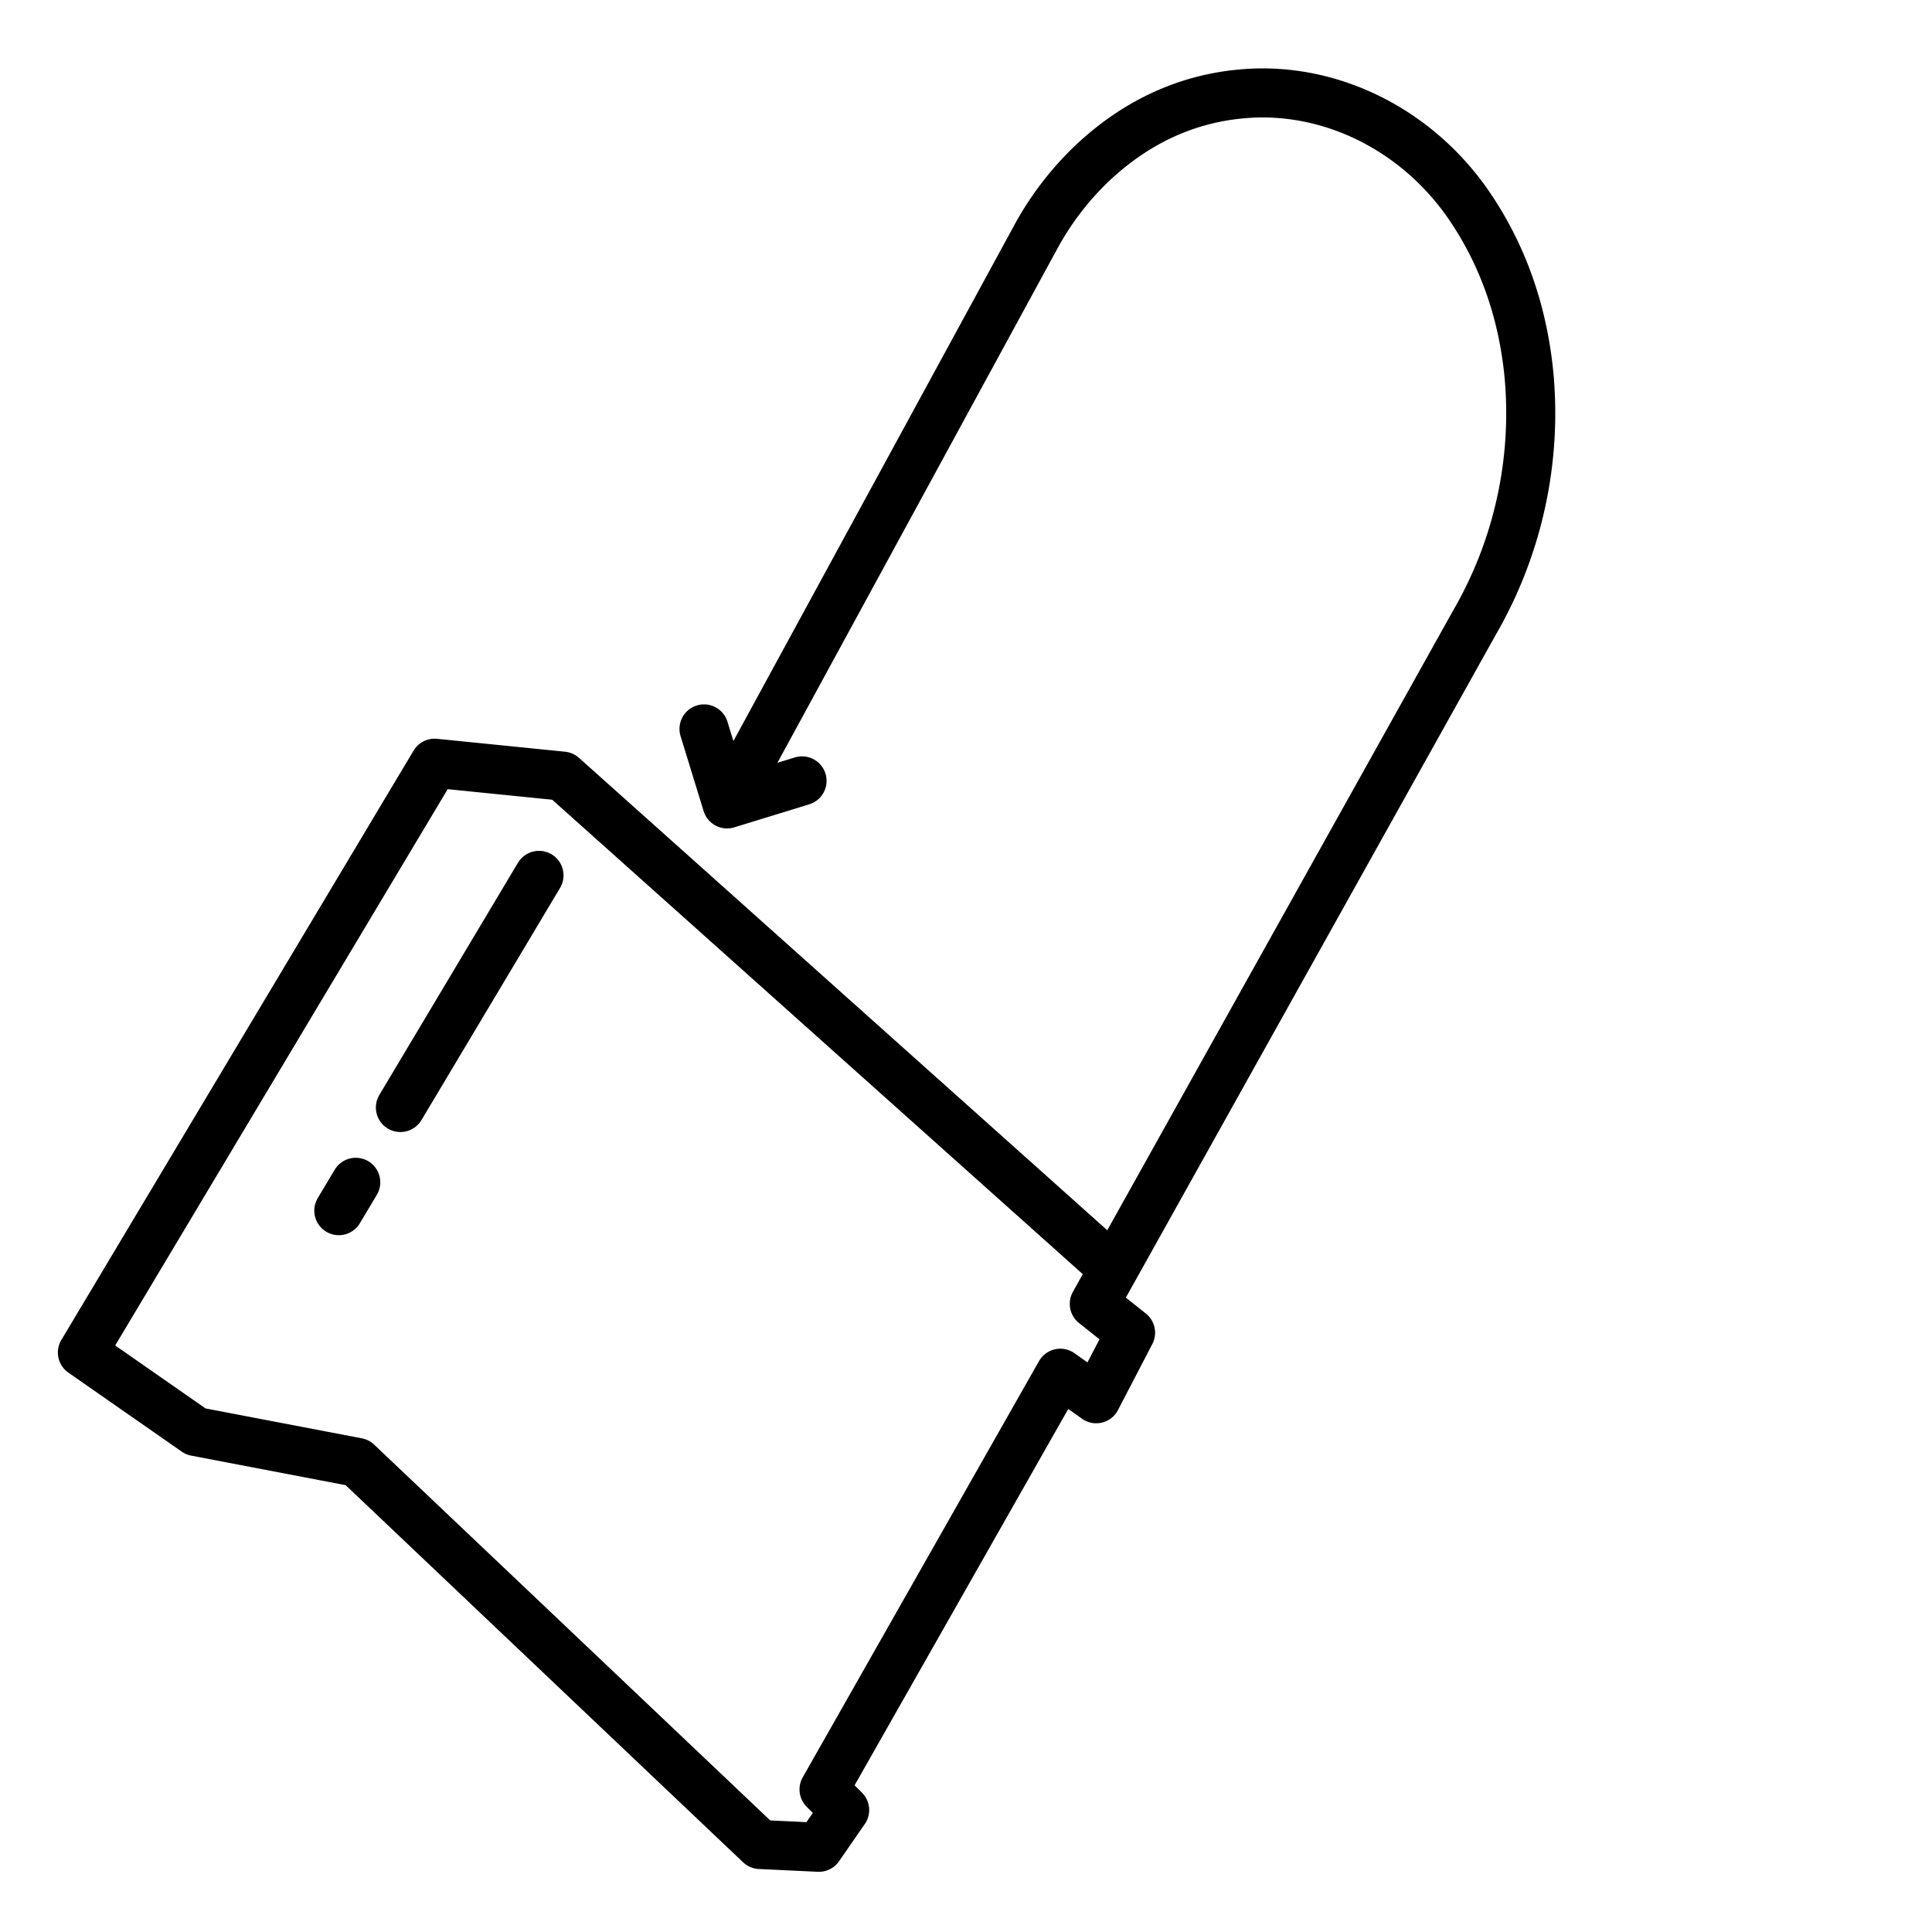 <?xml version="1.0" encoding="UTF-8"?> <svg xmlns="http://www.w3.org/2000/svg" id="Layer_1" data-name="Layer 1" viewBox="0 0 512 512"><defs><style>.cls-1{fill:none;stroke:#000;stroke-linecap:round;stroke-linejoin:round;stroke-width:13px;}</style></defs><path class="cls-1" d="M295.16,336.29,149.1,205.68l-33.92-3.42L21.84,358.43l30.05,20.94,42.8,8.19L201.4,488.81l15.61.74,6.83-9.87-5.46-5.46L281,363.92l9.51,6.76,9.1-17.5L290,345.53,390.75,165a110.69,110.69,0,0,0,14.41-66C403.45,82.08,398,67,389,54c-13.78-19.78-36.47-31-59.2-29.18-15.18,1.19-28.87,7.5-40.69,18.76A79.54,79.54,0,0,0,274.93,62L192.77,212.9"></path><line class="cls-1" x1="94.28" y1="313.32" x2="89.79" y2="320.84"></line><line class="cls-1" x1="142.84" y1="231.98" x2="106.11" y2="293.5"></line><polyline class="cls-1" points="212.55 206.94 192.68 213.04 186.57 193.17"></polyline></svg> 